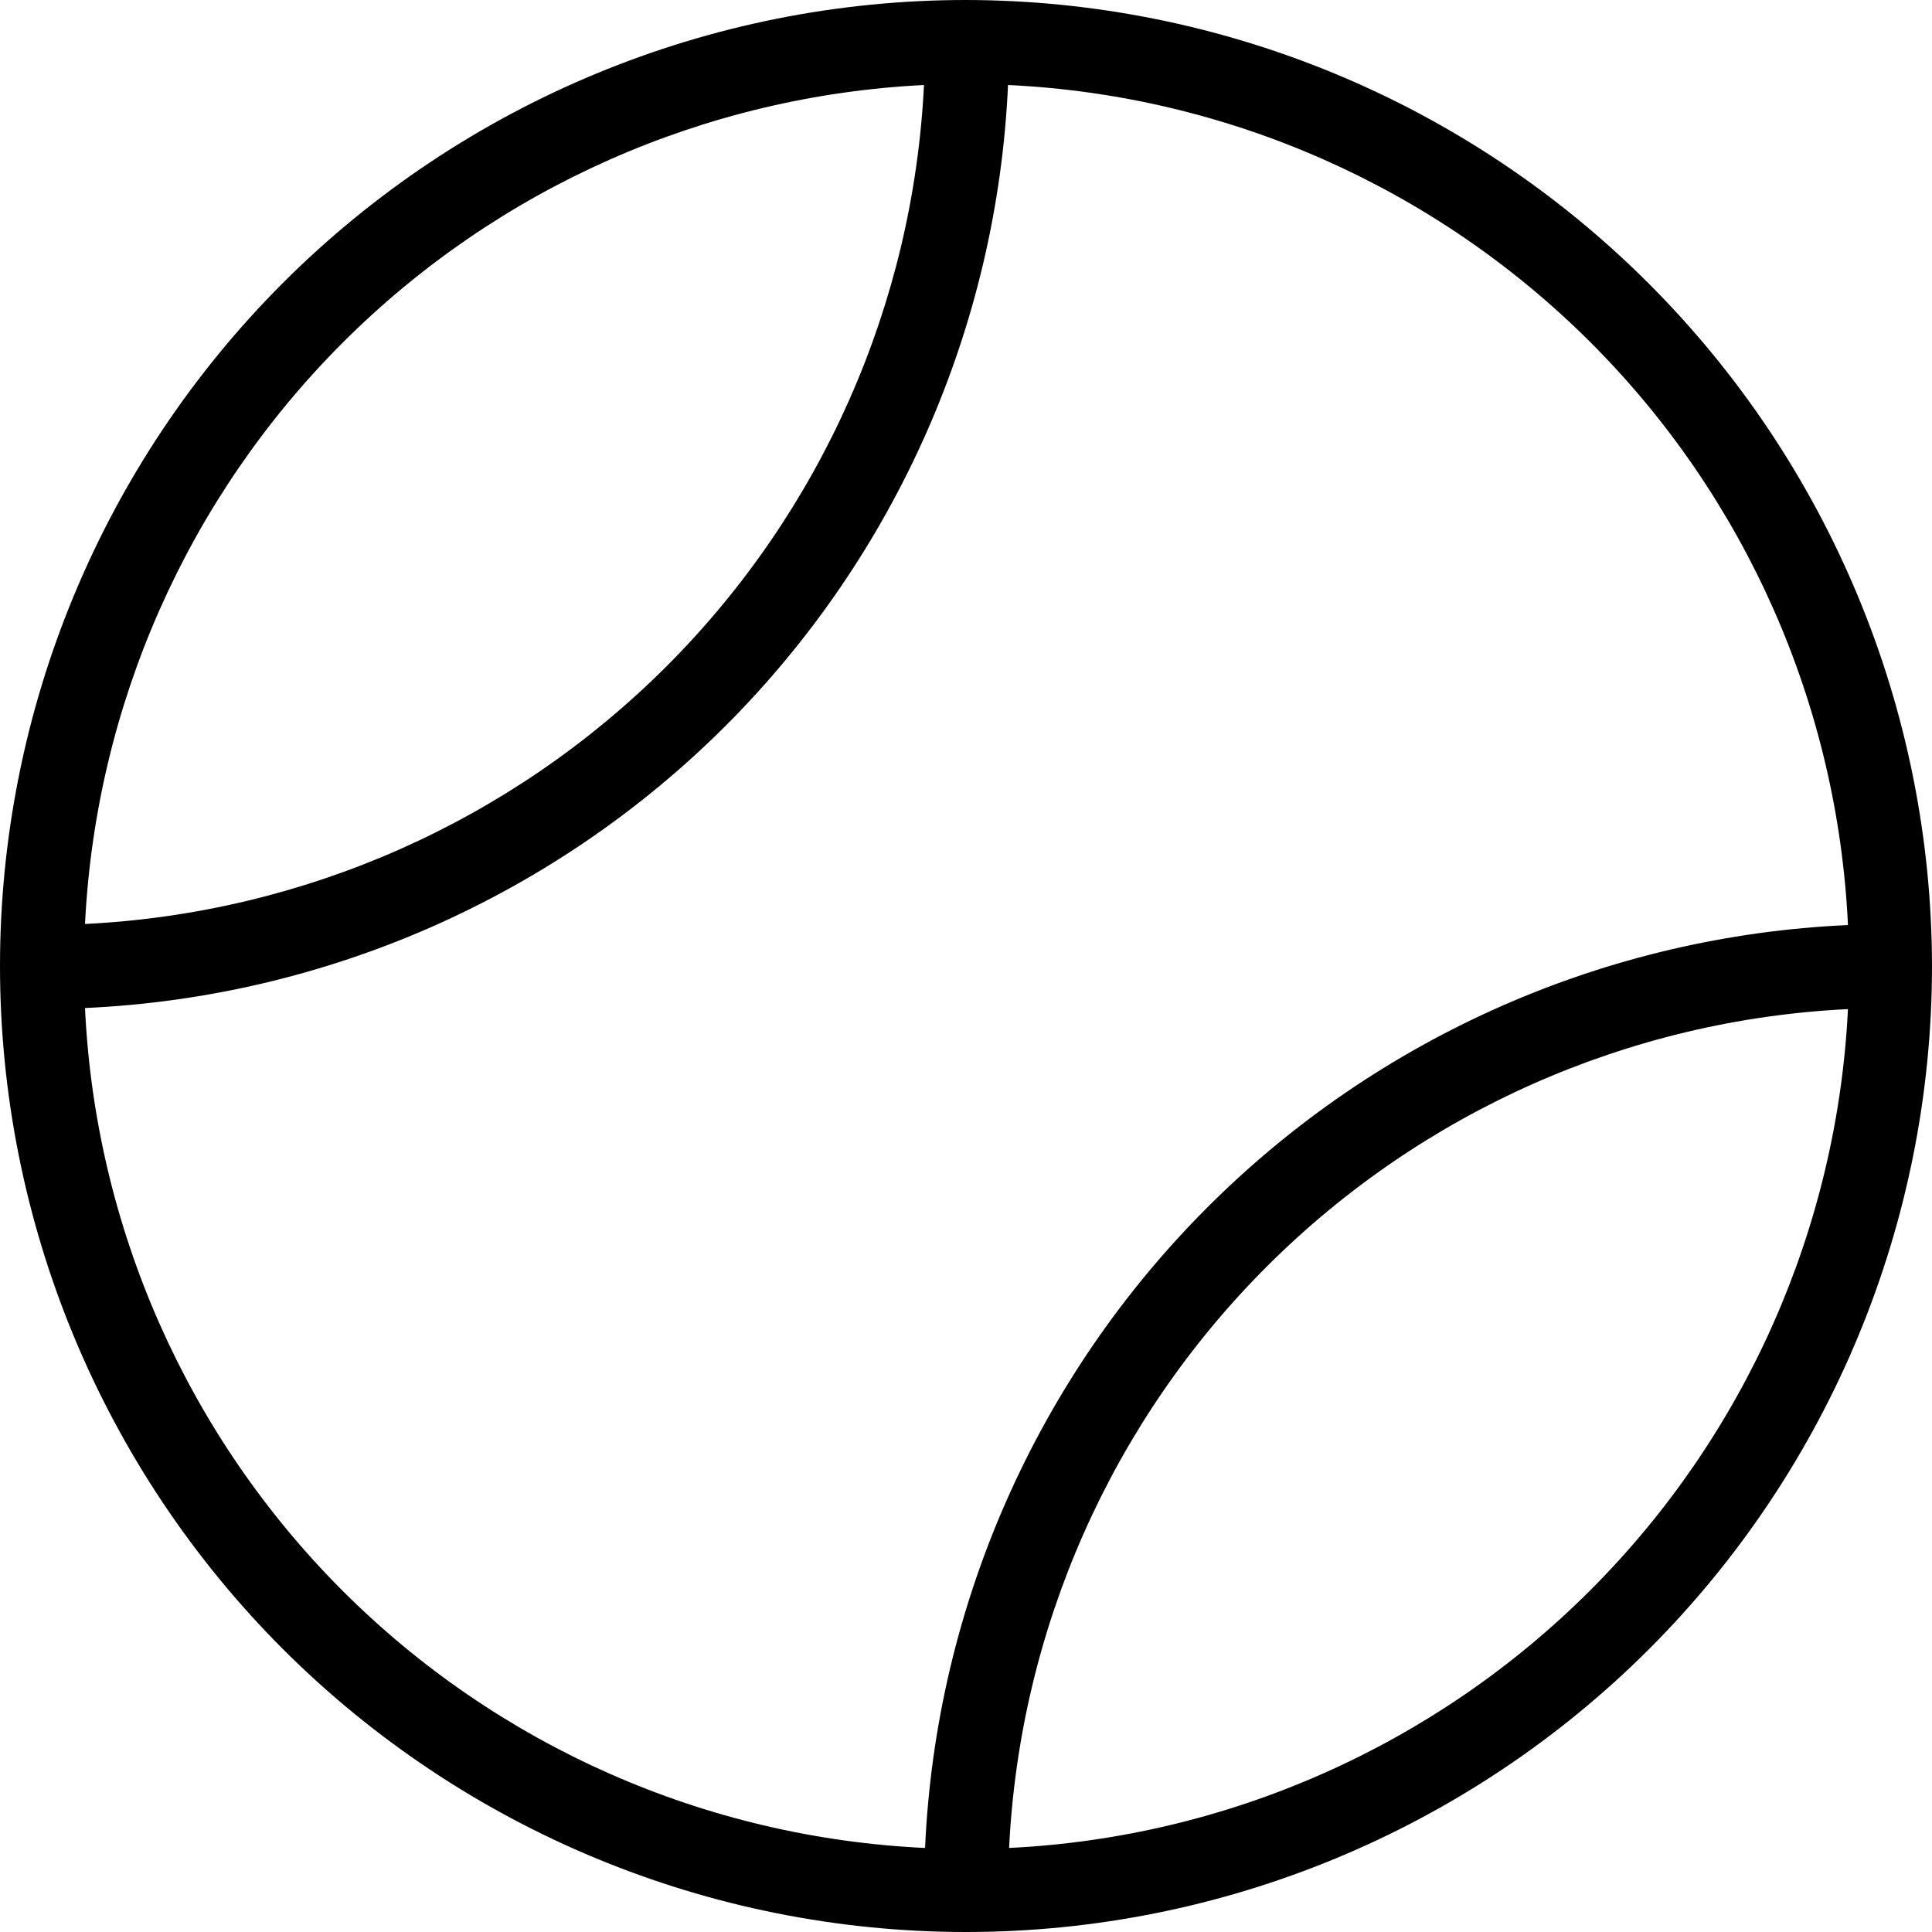 <svg xmlns="http://www.w3.org/2000/svg" fill="none" viewBox="0 0 16 16" height="16" width="16">
<rect x="0" y="0" width="16" height="16" fill="#808080" stroke="none"/>
<g clip-path="url(#clip0_46_994)">
<rect fill="white" height="16" width="16"></rect>
<path fill="black" d="M8 0C5.879 0 3.844 0.843 2.343 2.343C0.843 3.844 0 5.879 0 8C0 10.121 0.843 12.156 2.343 13.657C3.844 15.157 5.879 16 8 16C10.121 16 12.156 15.157 13.657 13.657C15.157 12.156 16 10.121 16 8C15.997 5.879 15.153 3.846 13.653 2.347C12.154 0.847 10.121 0.003 8 0ZM7.652 0.704C7.563 2.519 6.803 4.235 5.519 5.519C4.234 6.803 2.519 7.563 0.704 7.652C0.794 5.838 1.554 4.122 2.838 2.838C4.122 1.554 5.838 0.794 7.652 0.704ZM0.704 8.348C2.703 8.258 4.595 7.424 6.01 6.01C7.424 4.595 8.258 2.702 8.348 0.704C10.165 0.789 11.886 1.55 13.173 2.836C14.46 4.123 15.219 5.843 15.304 7.661C13.306 7.75 11.413 8.584 9.999 9.999C8.585 11.413 7.75 13.306 7.661 15.304C5.843 15.219 4.123 14.46 2.836 13.173C1.55 11.886 0.789 10.165 0.704 8.348ZM8.357 15.304C8.445 13.491 9.206 11.774 10.49 10.49C11.774 9.206 13.491 8.445 15.304 8.357C15.215 10.17 14.454 11.886 13.17 13.17C11.886 14.454 10.17 15.216 8.357 15.304Z"></path>
</g>
<defs>
<clipPath id="clip0_46_994">
<rect fill="white" height="16" width="16"></rect>
</clipPath>
</defs>
</svg>
